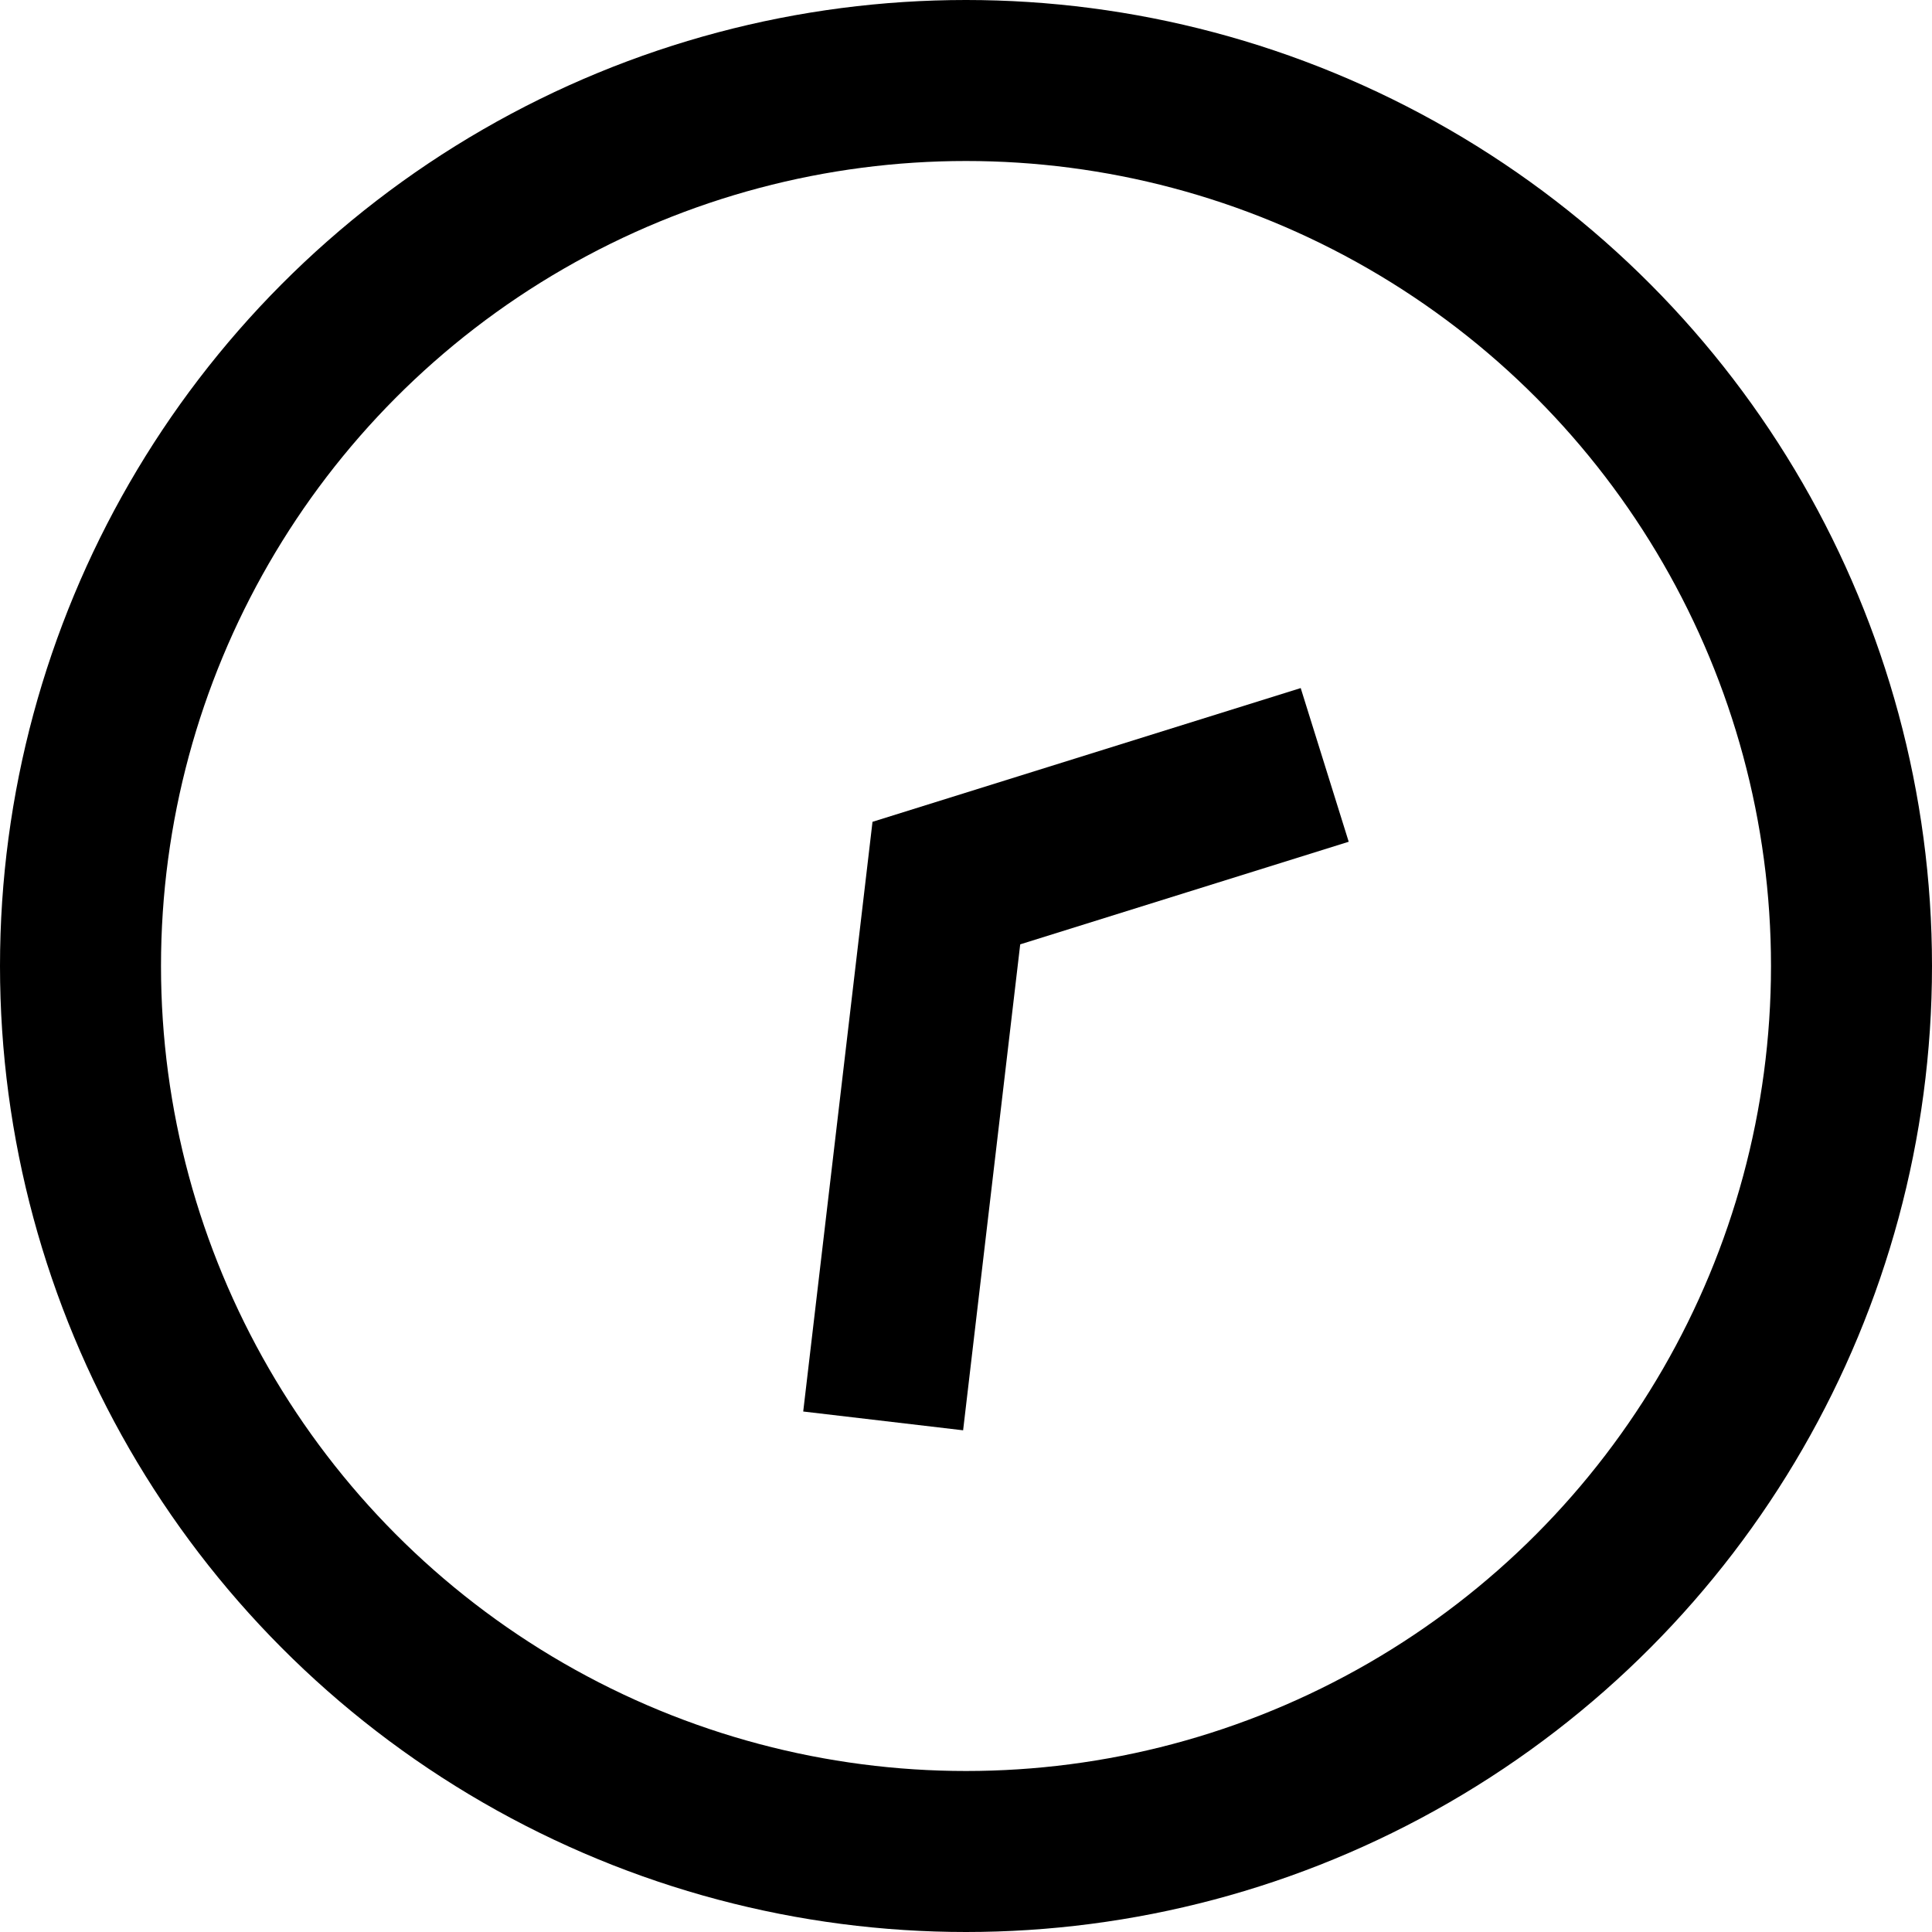 <svg width="24" height="24" viewBox="0 0 24 24" fill="none" xmlns="http://www.w3.org/2000/svg">
<circle cx="12" cy="12" r="11" stroke="black" stroke-width="2"/>
<path d="M16.456 9.502L11.756 10.97L10.971 17.651" stroke="black" stroke-width="2"/>
</svg>
